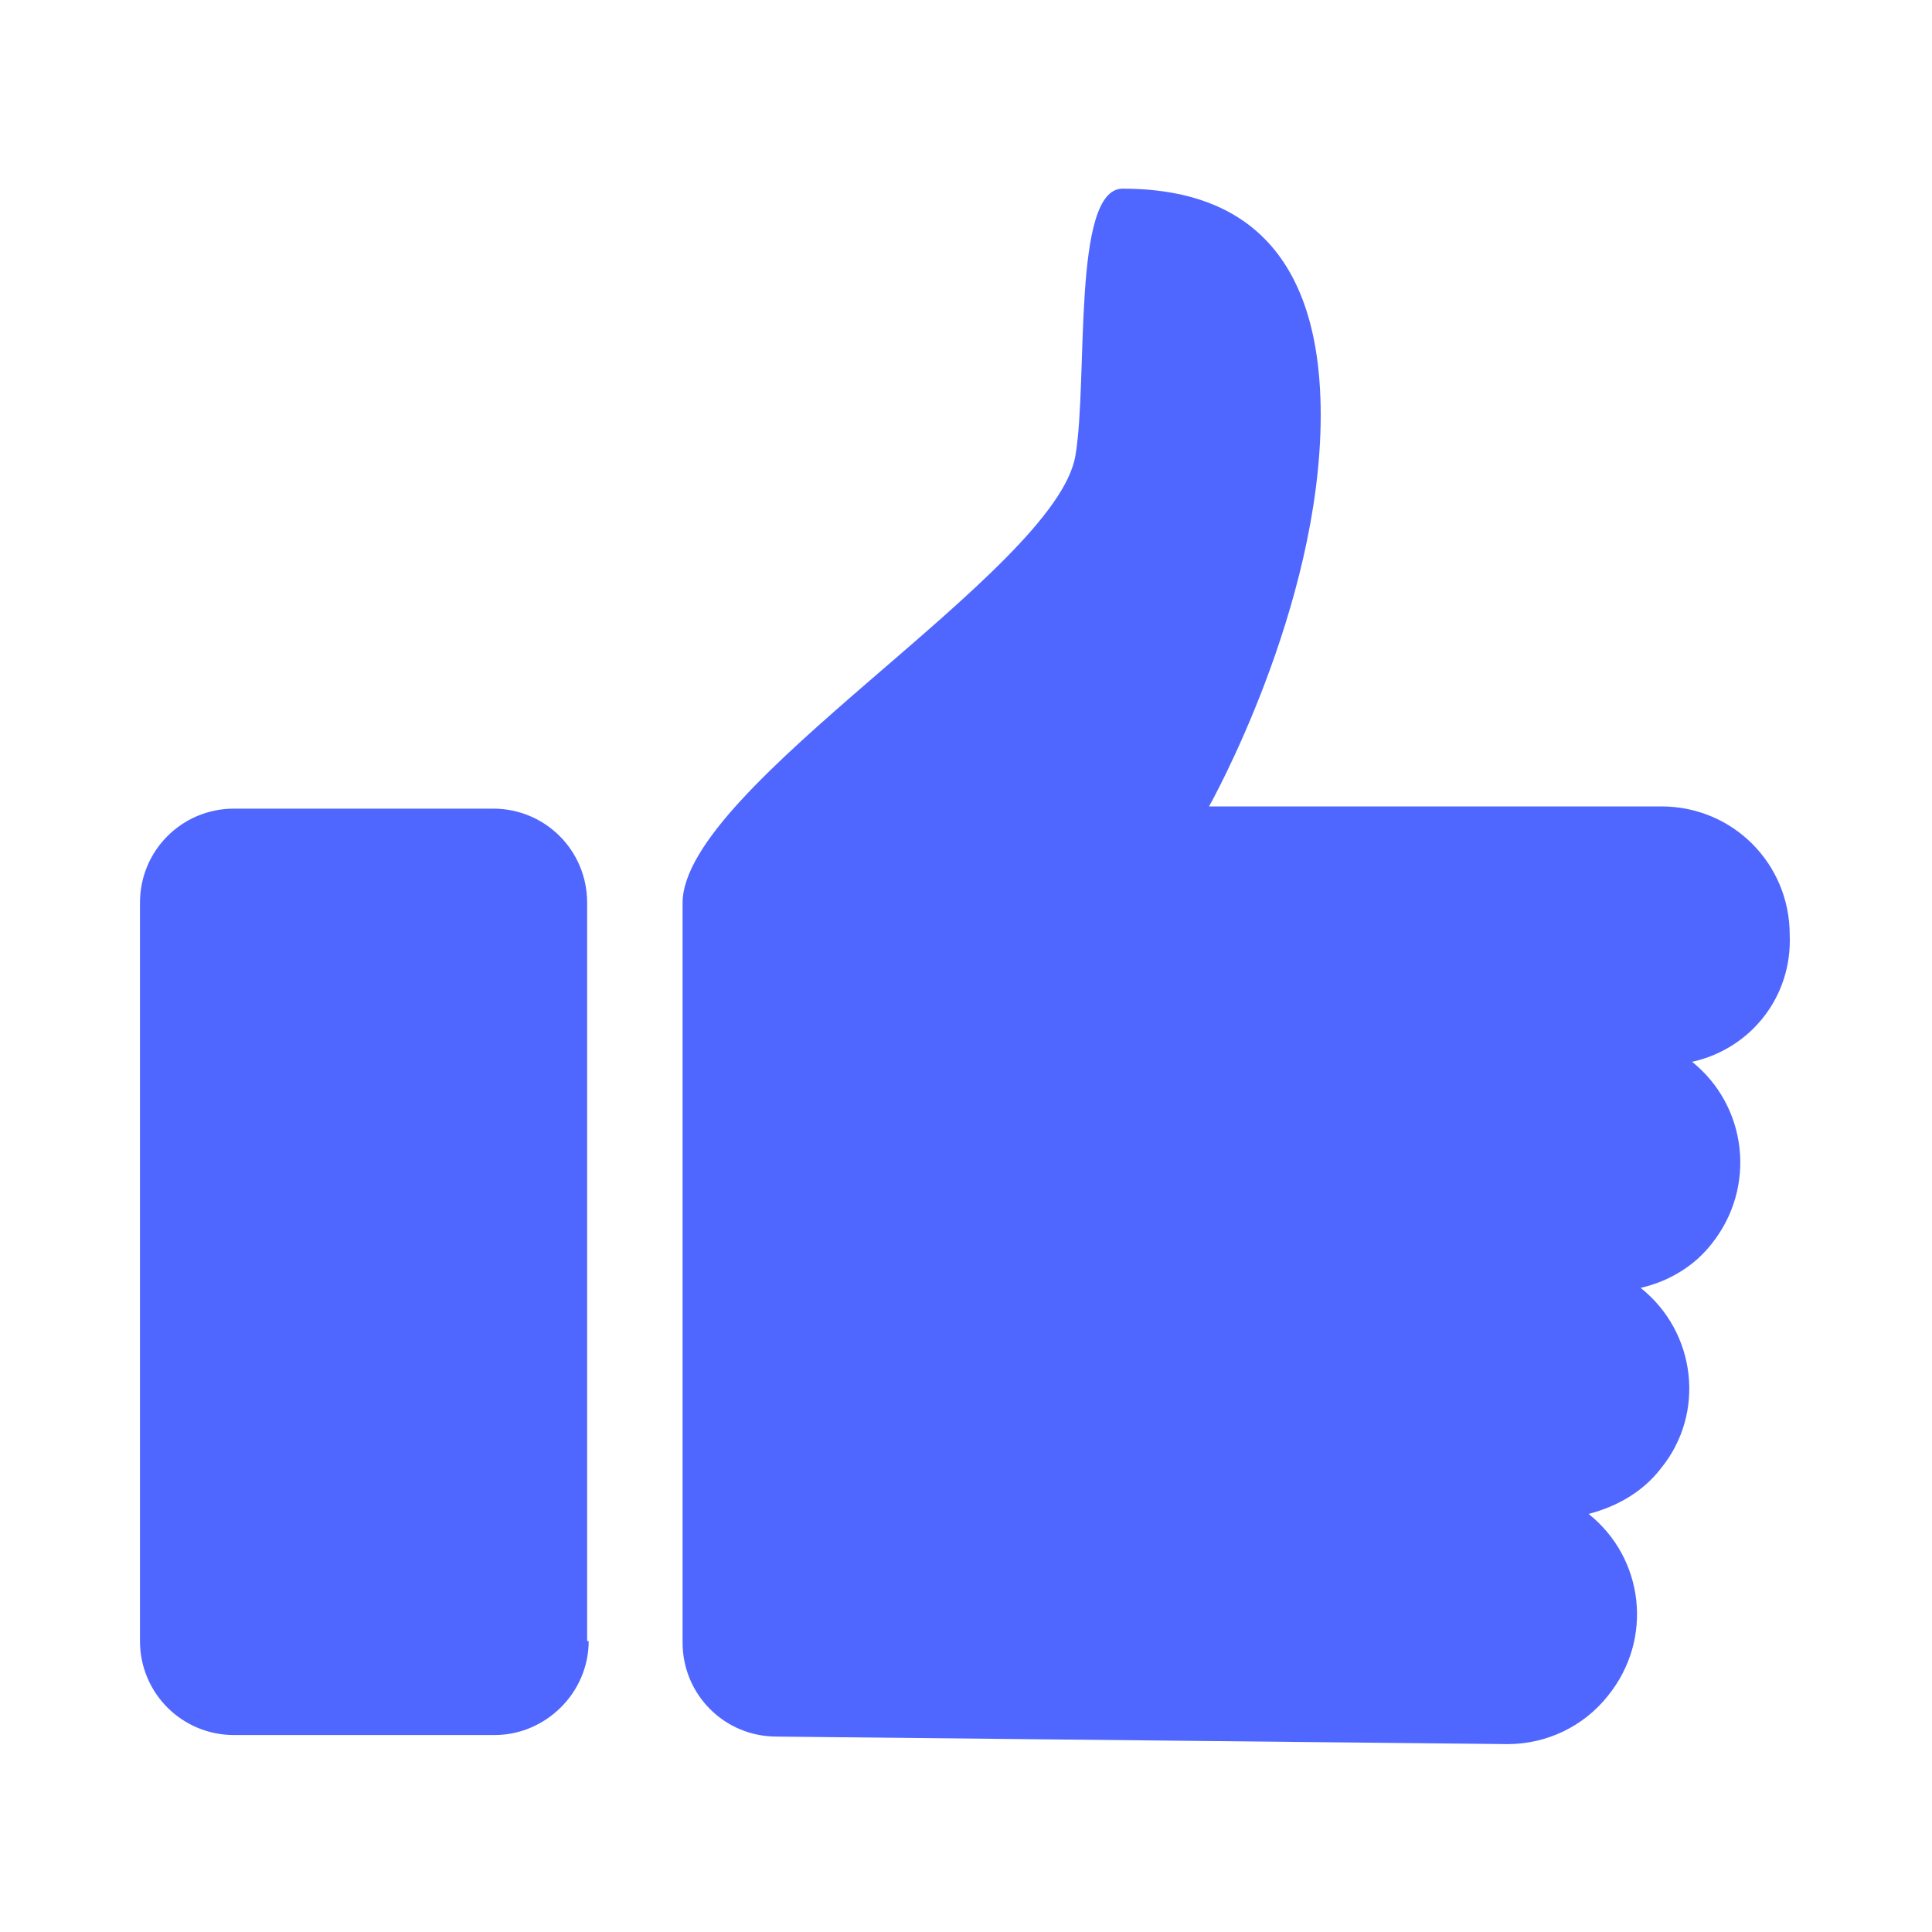 <svg width="20" height="20" viewBox="0 0 20 20" fill="none" xmlns="http://www.w3.org/2000/svg">
<path d="M6.094 16.988C6.094 17.527 5.645 17.961 5.121 17.961H2.422C1.883 17.961 1.449 17.527 1.449 16.988V9.344C1.449 8.805 1.883 8.371 2.422 8.371H5.105C5.645 8.371 6.078 8.805 6.078 9.344V16.988H6.09H6.094ZM17.512 10.988C18.09 11.449 18.184 12.289 17.723 12.871C17.539 13.109 17.273 13.266 16.984 13.332C17.562 13.793 17.656 14.633 17.195 15.199C17.012 15.438 16.746 15.594 16.445 15.672C17.023 16.133 17.117 16.973 16.645 17.555C16.395 17.871 16.012 18.055 15.605 18.055L8.039 17.977C7.5 17.977 7.066 17.543 7.066 17.004V9.348C7.066 8.137 10.934 5.914 11.133 4.715C11.266 3.926 11.094 1.953 11.621 1.953C12.527 1.953 13.672 2.297 13.672 4.297C13.672 6.297 12.516 8.348 12.516 8.348H17.199C17.938 8.348 18.527 8.941 18.527 9.676C18.555 10.32 18.121 10.859 17.516 10.992L17.512 10.988Z" fill="#5067FF"/>
</svg>
